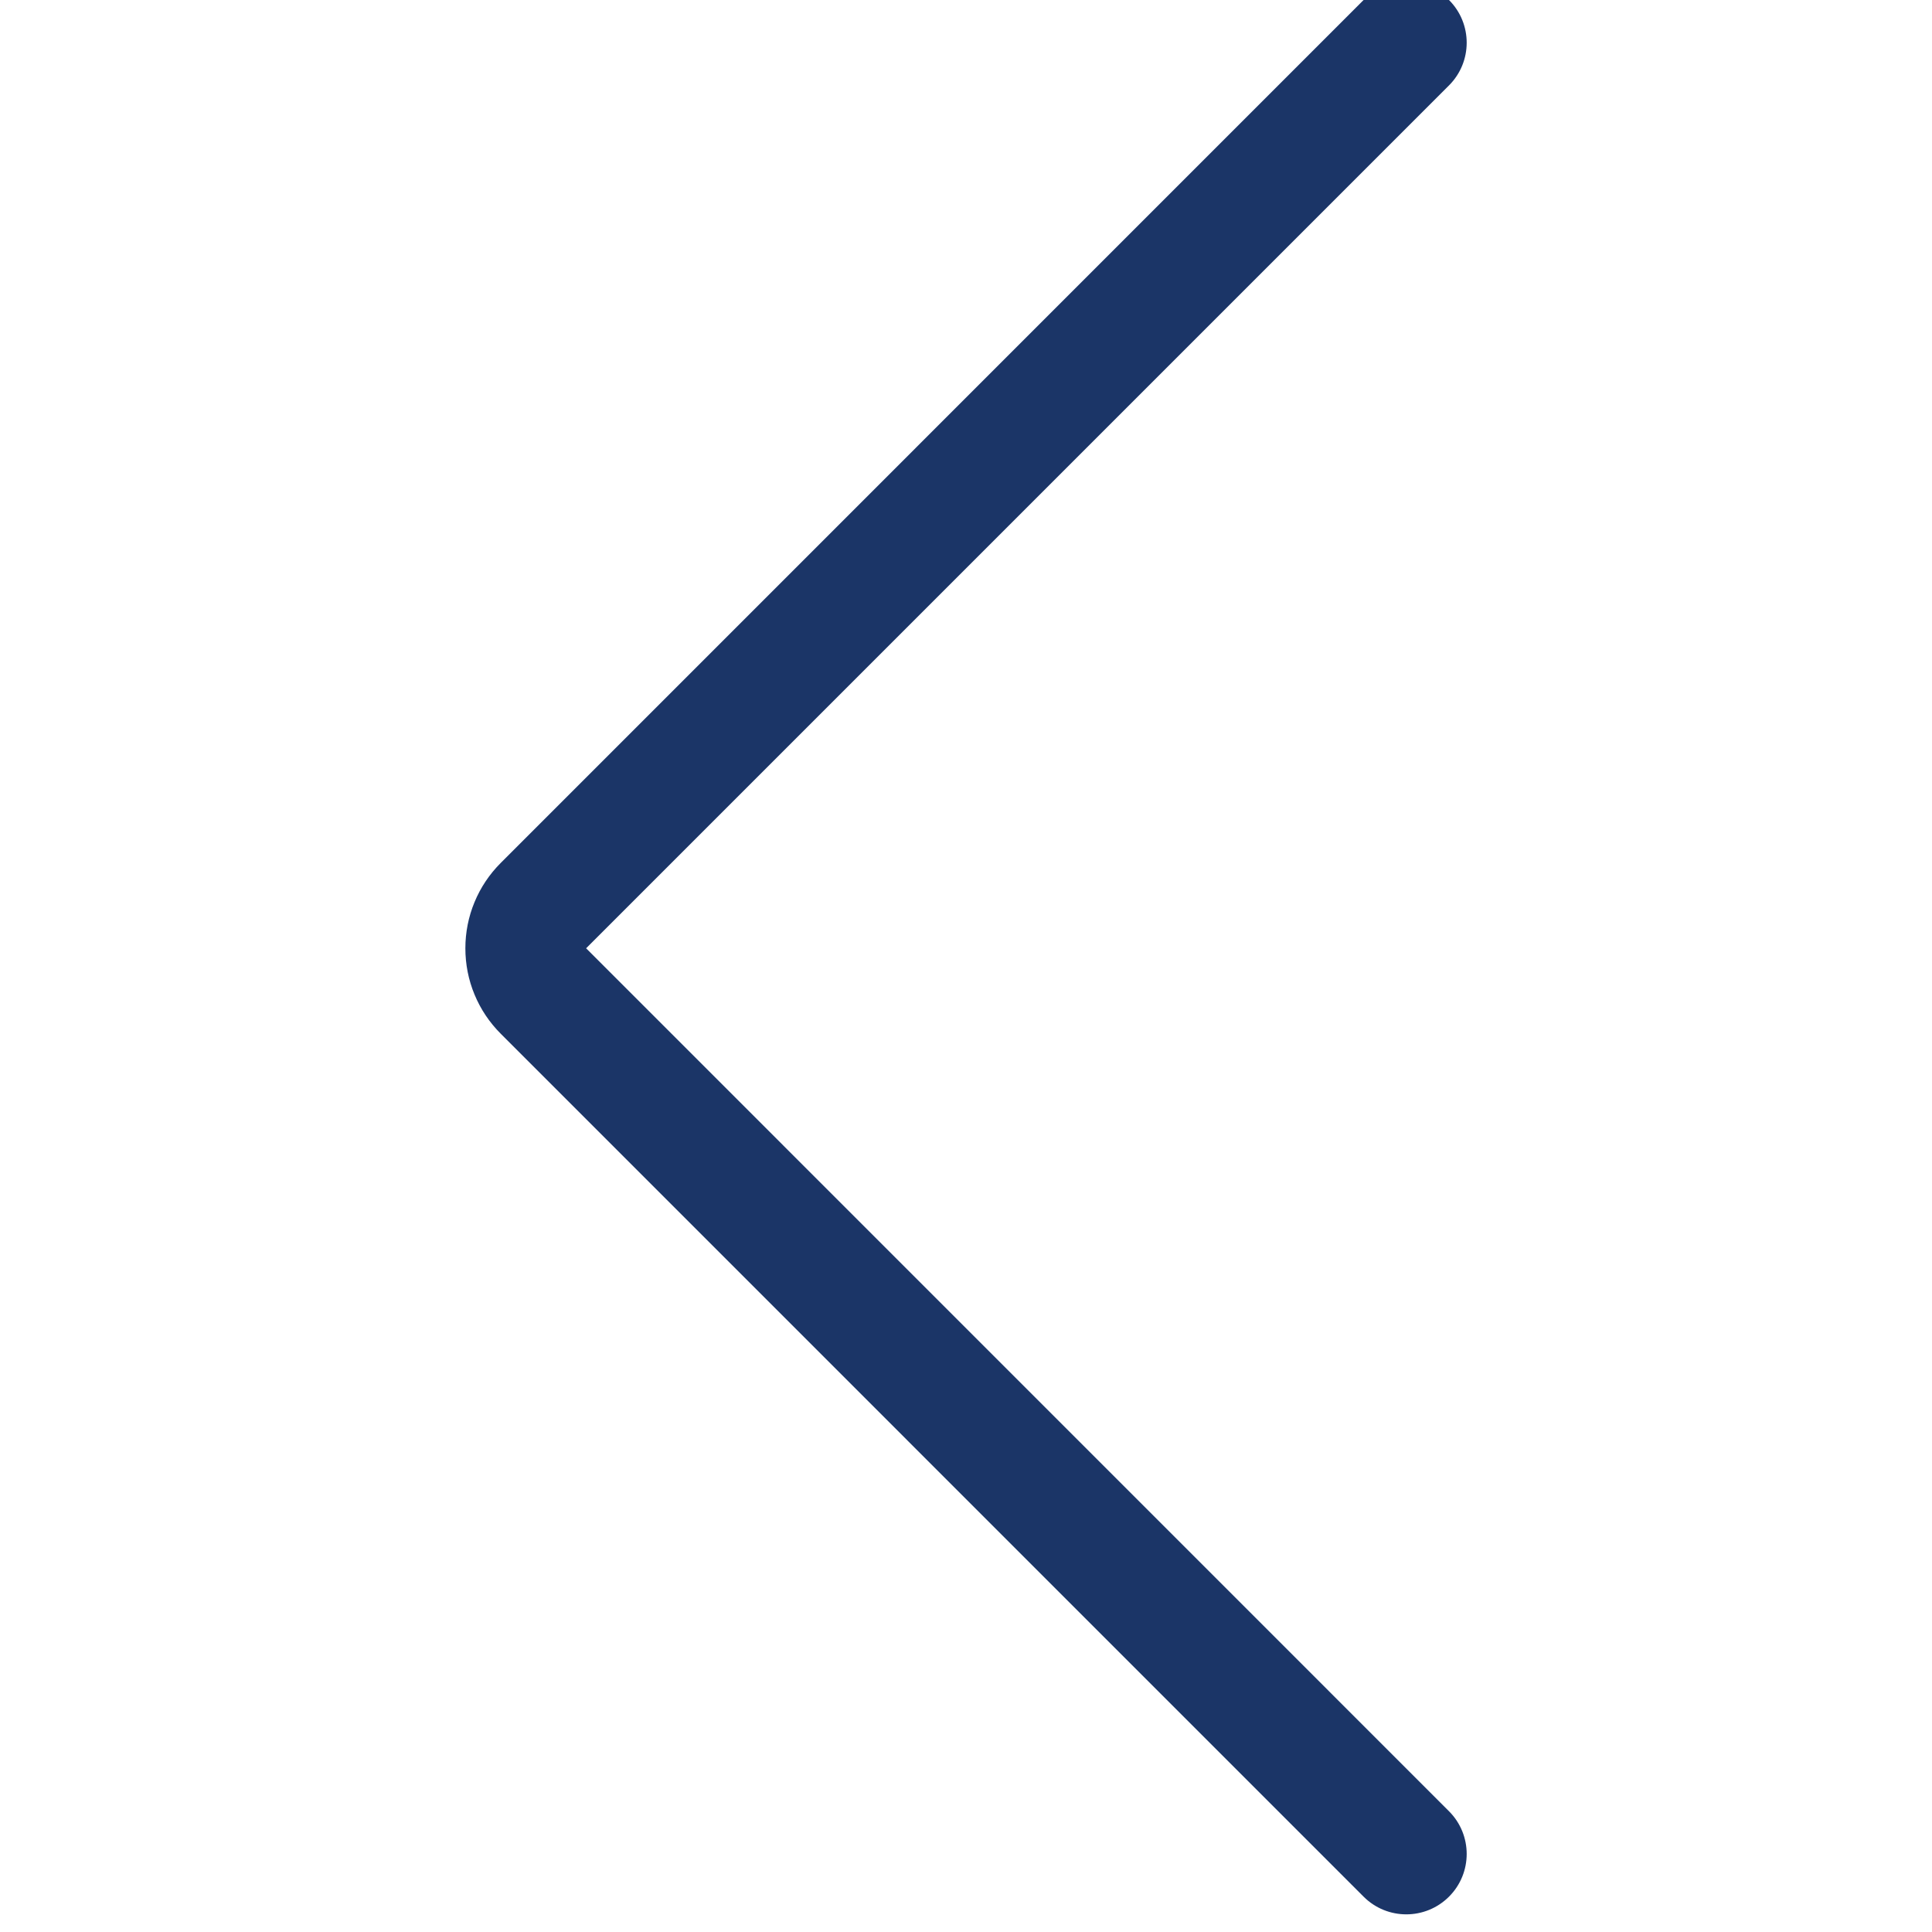 <svg width="24" height="24" viewBox="0 0 24 24" fill="none" xmlns="http://www.w3.org/2000/svg">
<g clip-path="url(#clip0_336_980)">
<path fill-rule="evenodd" clip-rule="evenodd" d="M18 0C18.293 0.293 18.293 0.768 18 1.061L7.281 11.78L18 22.5C18.293 22.793 18.293 23.268 18 23.561C17.707 23.854 17.232 23.854 16.939 23.561L6.22 12.841C6.22 12.841 6.22 12.841 6.22 12.841C6.081 12.702 5.97 12.537 5.895 12.355C5.819 12.173 5.781 11.977 5.781 11.78C5.781 11.584 5.819 11.388 5.895 11.206C5.97 11.024 6.081 10.859 6.22 10.72C6.22 10.72 6.22 10.72 6.22 10.72L16.939 0C17.232 -0.293 17.707 -0.293 18 0Z" fill="#1B3567"/>
</g>
<defs>
<clipPath id="clip0_336_980">
<rect width="24" height="24" fill="white"/>
</clipPath>
</defs>
</svg>
